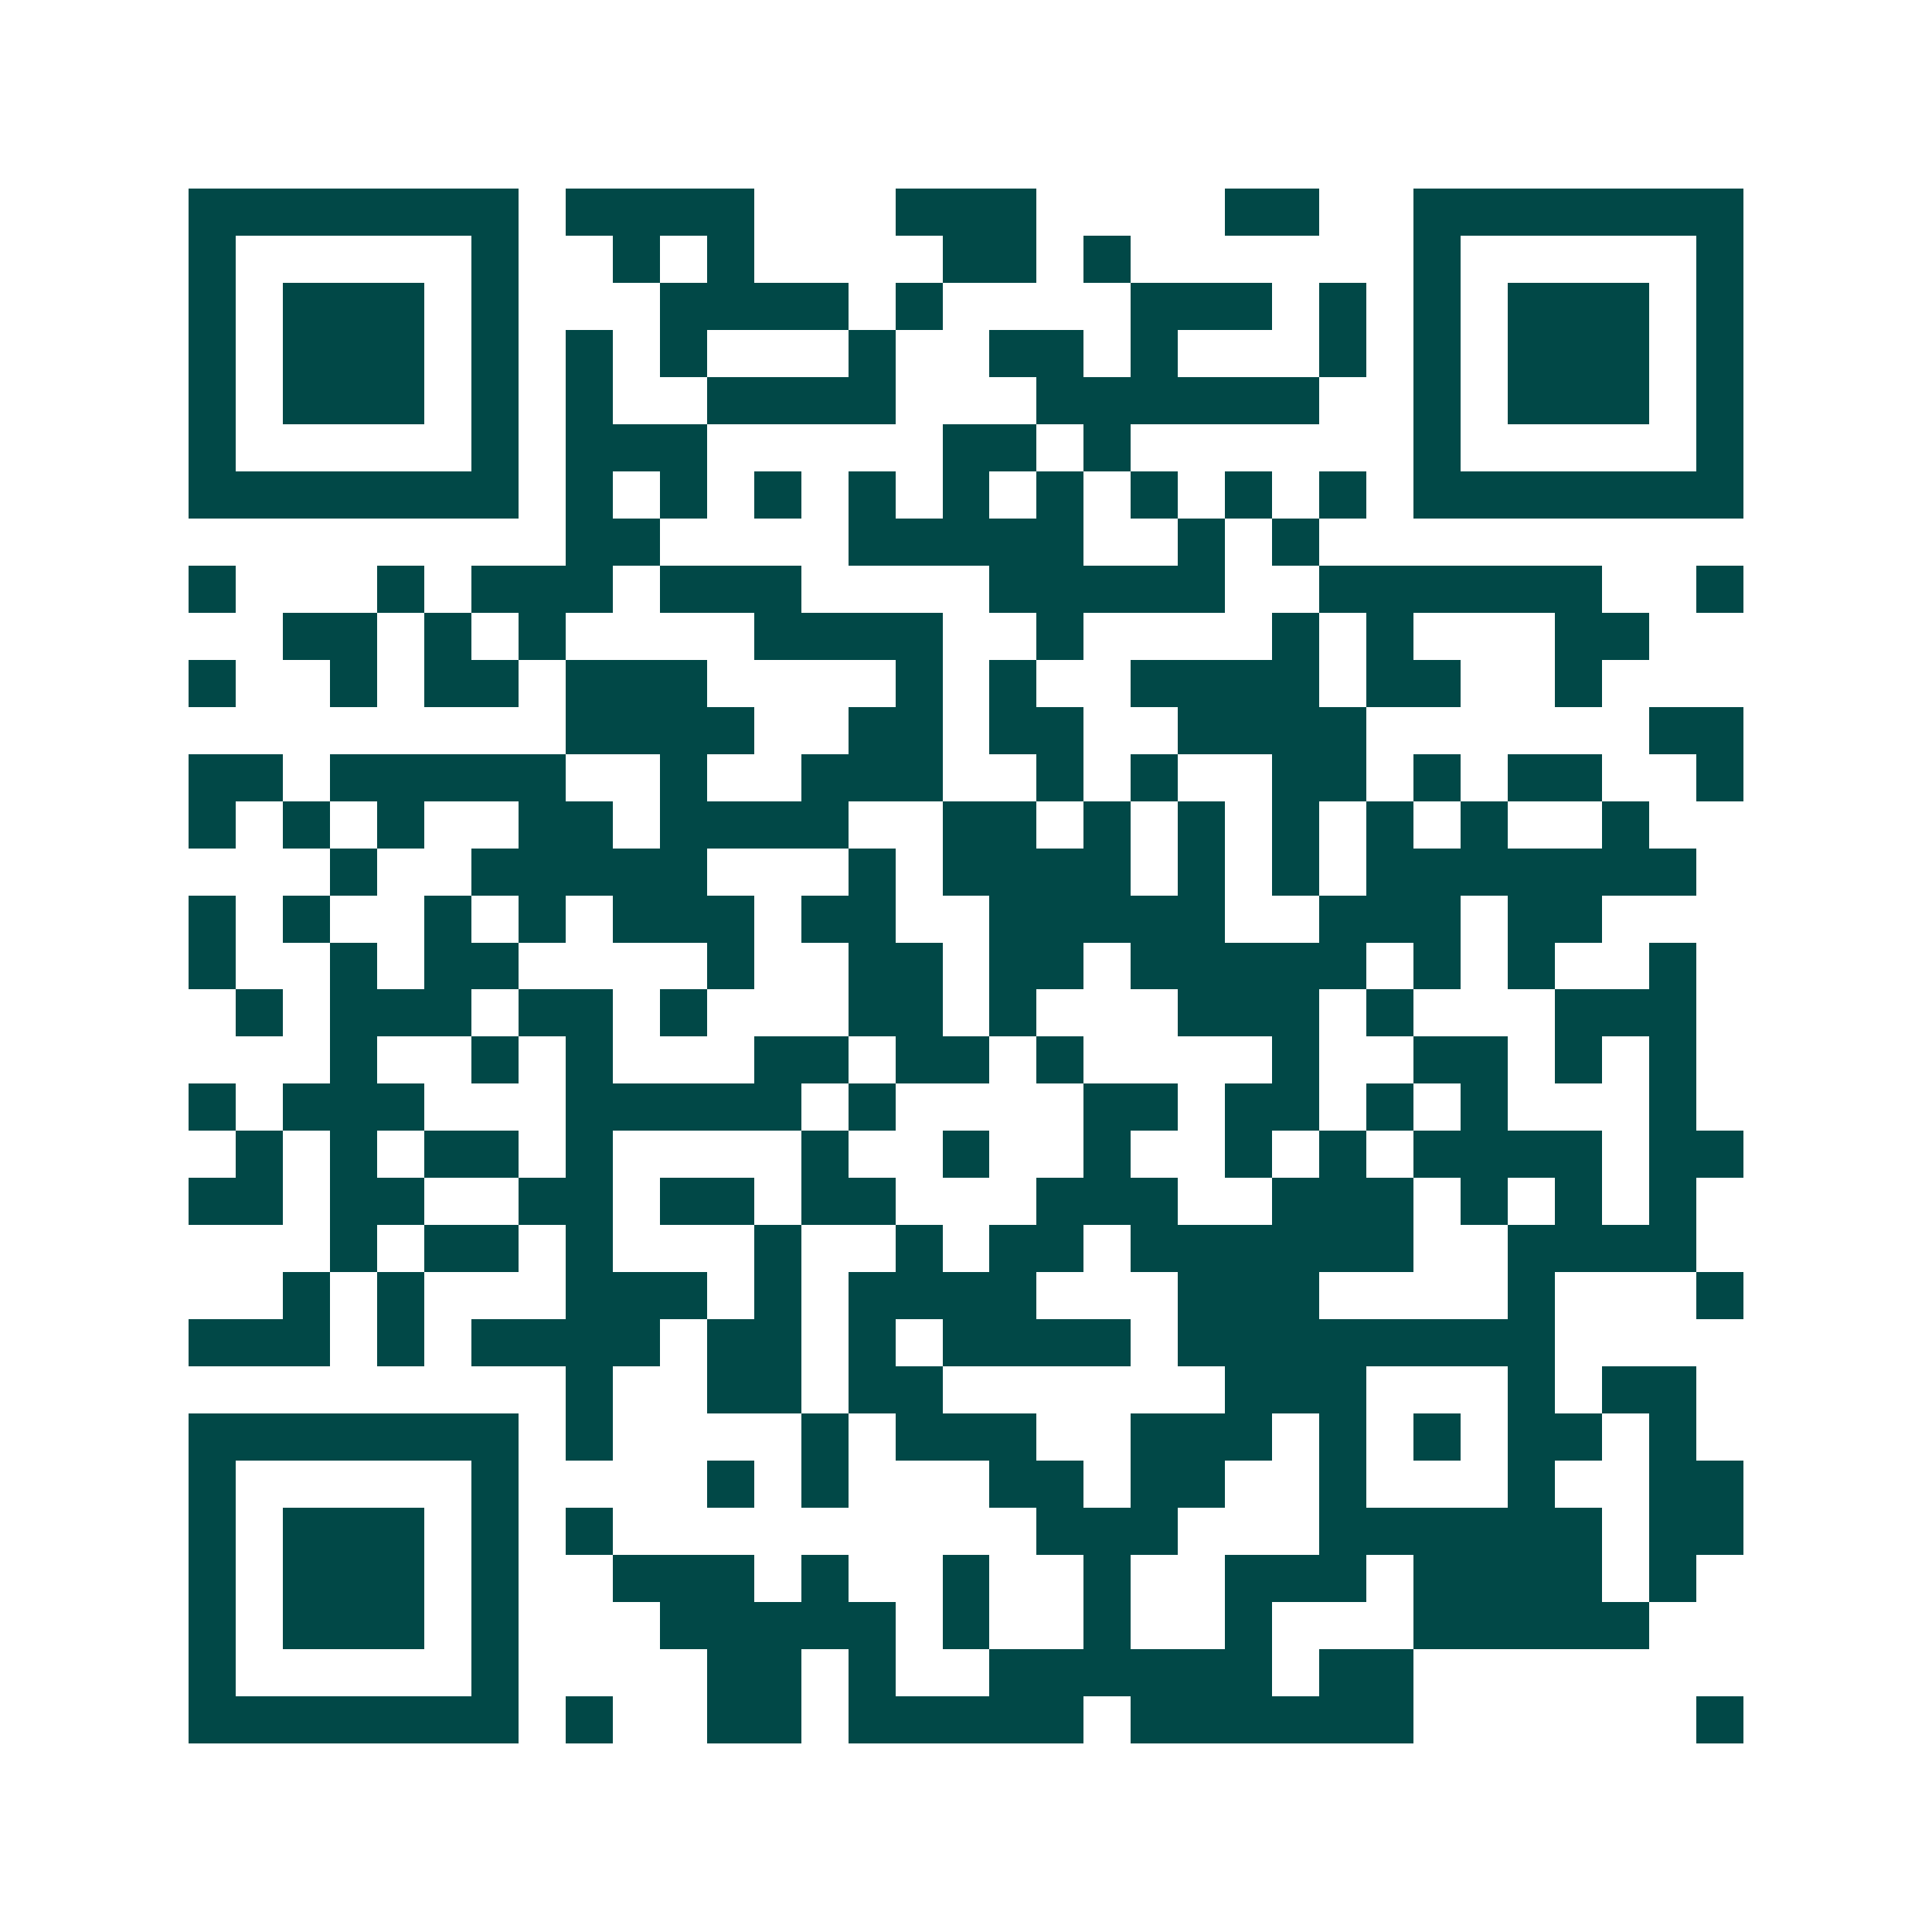 <svg xmlns="http://www.w3.org/2000/svg" width="200" height="200" viewBox="0 0 41 41" shape-rendering="crispEdges"><path fill="#ffffff" d="M0 0h41v41H0z"/><path stroke="#014847" d="M4 4.5h7m1 0h4m3 0h3m4 0h2m2 0h7M4 5.5h1m5 0h1m2 0h1m1 0h1m4 0h2m1 0h1m6 0h1m5 0h1M4 6.5h1m1 0h3m1 0h1m3 0h4m1 0h1m4 0h3m1 0h1m1 0h1m1 0h3m1 0h1M4 7.5h1m1 0h3m1 0h1m1 0h1m1 0h1m3 0h1m2 0h2m1 0h1m3 0h1m1 0h1m1 0h3m1 0h1M4 8.5h1m1 0h3m1 0h1m1 0h1m2 0h4m3 0h6m2 0h1m1 0h3m1 0h1M4 9.5h1m5 0h1m1 0h3m5 0h2m1 0h1m6 0h1m5 0h1M4 10.5h7m1 0h1m1 0h1m1 0h1m1 0h1m1 0h1m1 0h1m1 0h1m1 0h1m1 0h1m1 0h7M12 11.5h2m4 0h5m2 0h1m1 0h1M4 12.5h1m3 0h1m1 0h3m1 0h3m4 0h5m2 0h6m2 0h1M6 13.5h2m1 0h1m1 0h1m4 0h4m2 0h1m4 0h1m1 0h1m3 0h2M4 14.5h1m2 0h1m1 0h2m1 0h3m4 0h1m1 0h1m2 0h4m1 0h2m2 0h1M12 15.5h4m2 0h2m1 0h2m2 0h4m6 0h2M4 16.5h2m1 0h5m2 0h1m2 0h3m2 0h1m1 0h1m2 0h2m1 0h1m1 0h2m2 0h1M4 17.5h1m1 0h1m1 0h1m2 0h2m1 0h4m2 0h2m1 0h1m1 0h1m1 0h1m1 0h1m1 0h1m2 0h1M7 18.5h1m2 0h5m3 0h1m1 0h4m1 0h1m1 0h1m1 0h7M4 19.5h1m1 0h1m2 0h1m1 0h1m1 0h3m1 0h2m2 0h5m2 0h3m1 0h2M4 20.5h1m2 0h1m1 0h2m4 0h1m2 0h2m1 0h2m1 0h5m1 0h1m1 0h1m2 0h1M5 21.5h1m1 0h3m1 0h2m1 0h1m3 0h2m1 0h1m3 0h3m1 0h1m3 0h3M7 22.5h1m2 0h1m1 0h1m3 0h2m1 0h2m1 0h1m4 0h1m2 0h2m1 0h1m1 0h1M4 23.5h1m1 0h3m3 0h5m1 0h1m4 0h2m1 0h2m1 0h1m1 0h1m3 0h1M5 24.5h1m1 0h1m1 0h2m1 0h1m4 0h1m2 0h1m2 0h1m2 0h1m1 0h1m1 0h4m1 0h2M4 25.5h2m1 0h2m2 0h2m1 0h2m1 0h2m3 0h3m2 0h3m1 0h1m1 0h1m1 0h1M7 26.5h1m1 0h2m1 0h1m3 0h1m2 0h1m1 0h2m1 0h6m2 0h4M6 27.5h1m1 0h1m3 0h3m1 0h1m1 0h4m3 0h3m4 0h1m3 0h1M4 28.5h3m1 0h1m1 0h4m1 0h2m1 0h1m1 0h4m1 0h8M12 29.5h1m2 0h2m1 0h2m6 0h3m3 0h1m1 0h2M4 30.5h7m1 0h1m4 0h1m1 0h3m2 0h3m1 0h1m1 0h1m1 0h2m1 0h1M4 31.5h1m5 0h1m4 0h1m1 0h1m3 0h2m1 0h2m2 0h1m3 0h1m2 0h2M4 32.5h1m1 0h3m1 0h1m1 0h1m9 0h3m3 0h6m1 0h2M4 33.5h1m1 0h3m1 0h1m2 0h3m1 0h1m2 0h1m2 0h1m2 0h3m1 0h4m1 0h1M4 34.5h1m1 0h3m1 0h1m3 0h5m1 0h1m2 0h1m2 0h1m3 0h5M4 35.5h1m5 0h1m4 0h2m1 0h1m2 0h6m1 0h2M4 36.5h7m1 0h1m2 0h2m1 0h5m1 0h6m6 0h1"/></svg>
